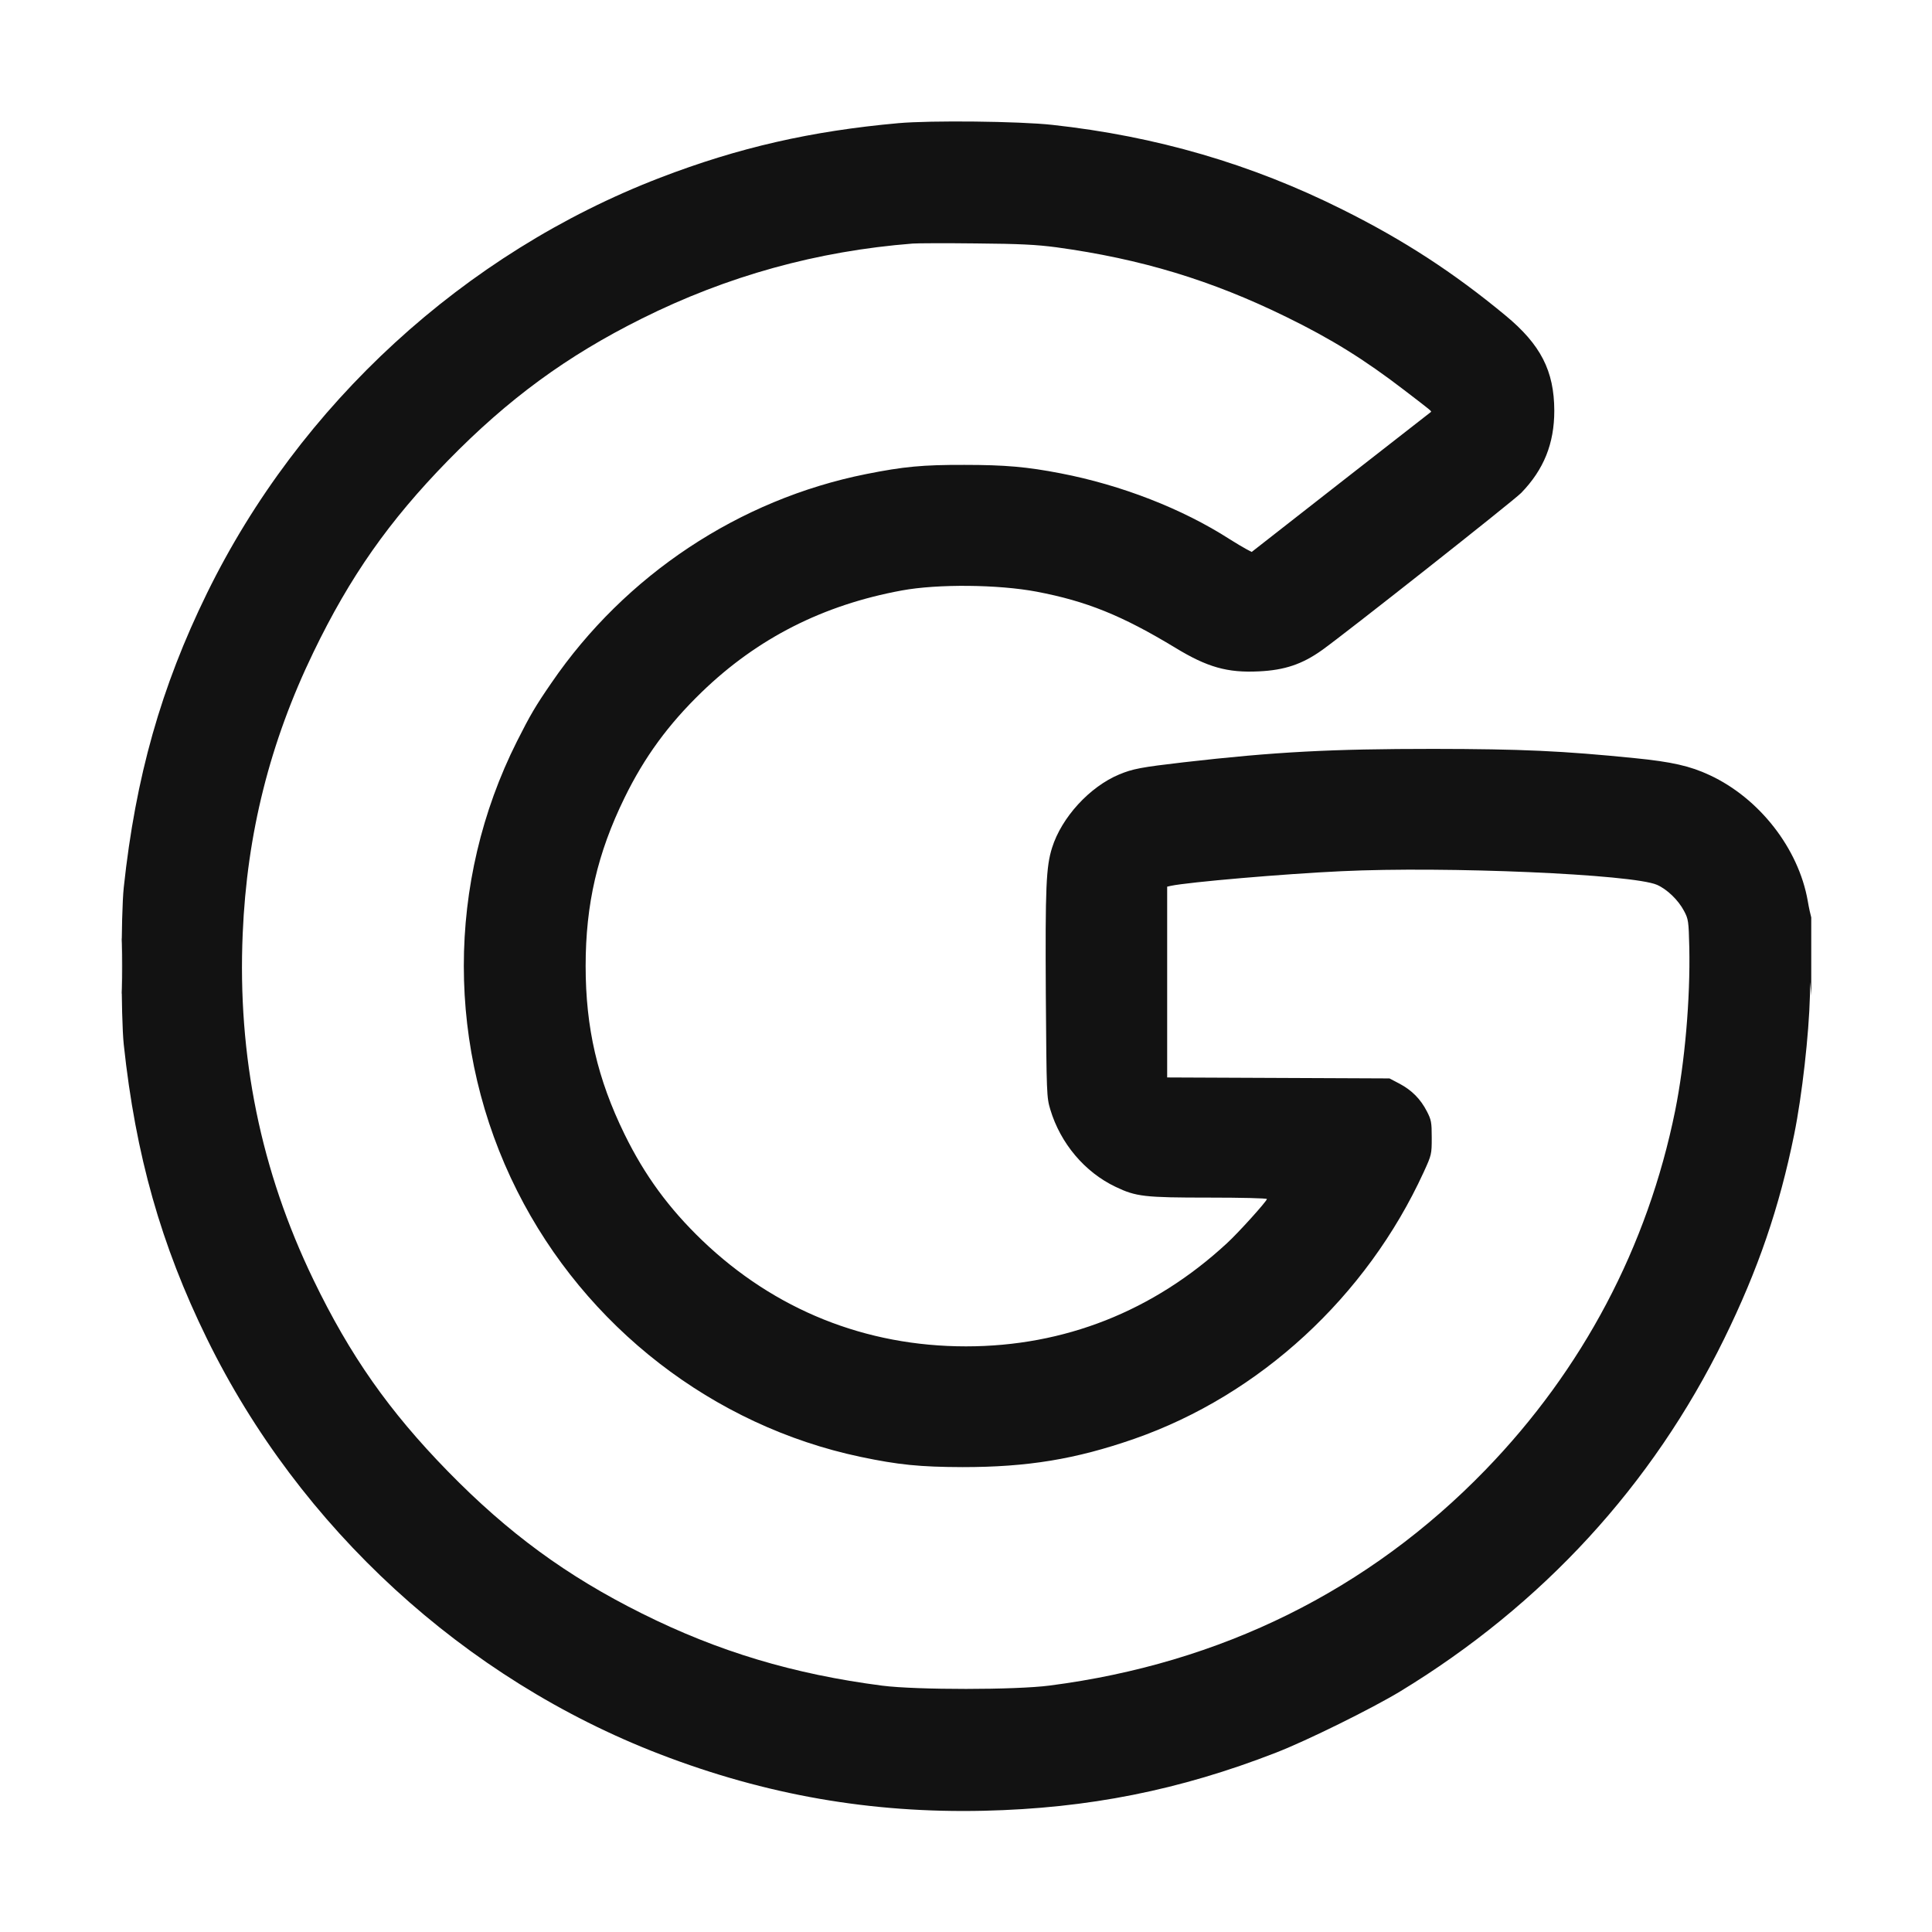 <svg width="16" height="16" viewBox="0 0 16 16" fill="none" xmlns="http://www.w3.org/2000/svg">
<g clip-path="url(#clip0_11581_242)">
<path fill-rule="evenodd" clip-rule="evenodd" d="M7.44 1.02C6.717 1.085 6.116 1.222 5.466 1.472C3.845 2.096 2.481 3.347 1.714 4.913C1.334 5.689 1.123 6.434 1.025 7.349C1.001 7.573 1.001 8.427 1.025 8.651C1.123 9.567 1.333 10.31 1.714 11.087C2.481 12.653 3.845 13.904 5.466 14.528C6.345 14.866 7.213 15.017 8.147 14.996C9.015 14.976 9.77 14.825 10.569 14.514C10.824 14.415 11.36 14.15 11.595 14.008C12.774 13.291 13.683 12.302 14.279 11.087C14.56 10.514 14.736 10 14.859 9.393C14.924 9.072 14.981 8.565 14.989 8.246L14.991 8.133L15 8.245C15.006 8.317 15.01 8.229 15.011 8.001C15.013 7.805 15.008 7.626 15.001 7.602C14.994 7.578 14.98 7.515 14.971 7.461C14.895 7.027 14.57 6.61 14.158 6.419C13.998 6.344 13.844 6.309 13.542 6.279C12.937 6.218 12.601 6.203 11.871 6.202C11.022 6.202 10.561 6.226 9.802 6.313C9.449 6.354 9.381 6.367 9.268 6.414C9.024 6.516 8.792 6.769 8.713 7.02C8.663 7.179 8.656 7.345 8.661 8.235C8.667 9.063 8.668 9.088 8.698 9.188C8.782 9.469 8.984 9.708 9.239 9.829C9.408 9.91 9.477 9.918 10.012 9.918C10.276 9.918 10.492 9.923 10.492 9.93C10.492 9.947 10.256 10.209 10.161 10.296C9.552 10.859 8.814 11.15 8 11.15C7.169 11.15 6.416 10.848 5.816 10.273C5.539 10.007 5.339 9.734 5.172 9.393C4.948 8.935 4.85 8.513 4.85 8C4.85 7.487 4.948 7.065 5.172 6.607C5.337 6.269 5.536 5.998 5.811 5.732C6.272 5.286 6.816 5.01 7.468 4.89C7.766 4.835 8.267 4.84 8.585 4.9C9 4.979 9.293 5.098 9.731 5.363C9.998 5.526 10.165 5.573 10.426 5.56C10.638 5.55 10.784 5.501 10.947 5.385C11.132 5.254 12.537 4.145 12.598 4.082C12.785 3.889 12.872 3.674 12.872 3.401C12.871 3.072 12.76 2.854 12.467 2.612C12.038 2.257 11.625 1.988 11.117 1.735C10.363 1.358 9.575 1.128 8.714 1.034C8.44 1.004 7.709 0.996 7.44 1.02ZM7.559 2.017C6.767 2.079 6.021 2.286 5.314 2.639C4.694 2.948 4.209 3.303 3.708 3.816C3.222 4.314 2.899 4.773 2.595 5.403C2.235 6.148 2.045 6.904 2.01 7.731C1.966 8.747 2.16 9.696 2.595 10.597C2.899 11.227 3.222 11.686 3.708 12.184C4.209 12.697 4.694 13.052 5.314 13.361C5.948 13.678 6.573 13.865 7.307 13.96C7.59 13.996 8.412 13.996 8.693 13.959C10.112 13.776 11.336 13.17 12.302 12.173C13.108 11.341 13.645 10.324 13.873 9.198C13.953 8.799 13.999 8.273 13.99 7.846C13.985 7.628 13.982 7.611 13.947 7.545C13.9 7.455 13.807 7.365 13.723 7.328C13.524 7.24 11.975 7.173 11.108 7.215C10.633 7.237 9.845 7.305 9.697 7.336L9.666 7.343V8.133V8.923L10.586 8.927L11.507 8.931L11.591 8.975C11.692 9.029 11.764 9.101 11.817 9.204C11.853 9.274 11.857 9.294 11.857 9.421C11.857 9.559 11.856 9.564 11.79 9.708C11.317 10.739 10.433 11.553 9.393 11.916C8.907 12.085 8.51 12.15 7.972 12.15C7.619 12.149 7.44 12.131 7.126 12.065C5.907 11.808 4.849 10.989 4.283 9.863C3.694 8.693 3.694 7.306 4.282 6.138C4.392 5.92 4.434 5.848 4.567 5.655C5.178 4.762 6.122 4.136 7.173 3.926C7.484 3.864 7.642 3.849 7.986 3.85C8.323 3.85 8.506 3.866 8.784 3.92C9.287 4.017 9.791 4.213 10.183 4.465C10.235 4.498 10.298 4.535 10.322 4.548L10.366 4.571L11.104 3.994C11.511 3.677 11.846 3.415 11.85 3.412C11.857 3.405 11.858 3.406 11.631 3.232C11.299 2.977 11.025 2.807 10.653 2.625C10.031 2.32 9.449 2.144 8.749 2.048C8.582 2.026 8.445 2.019 8.084 2.016C7.834 2.013 7.597 2.014 7.559 2.017ZM1.006 8C1.006 8.204 1.008 8.288 1.01 8.186C1.013 8.084 1.013 7.917 1.01 7.815C1.008 7.713 1.006 7.796 1.006 8Z" fill="#121212"/>
</g>
<defs>
<clipPath id="clip0_11581_242">
<rect width="14" height="14" fill="white" transform="translate(1 1)"/>
</clipPath>
</defs>
</svg>
